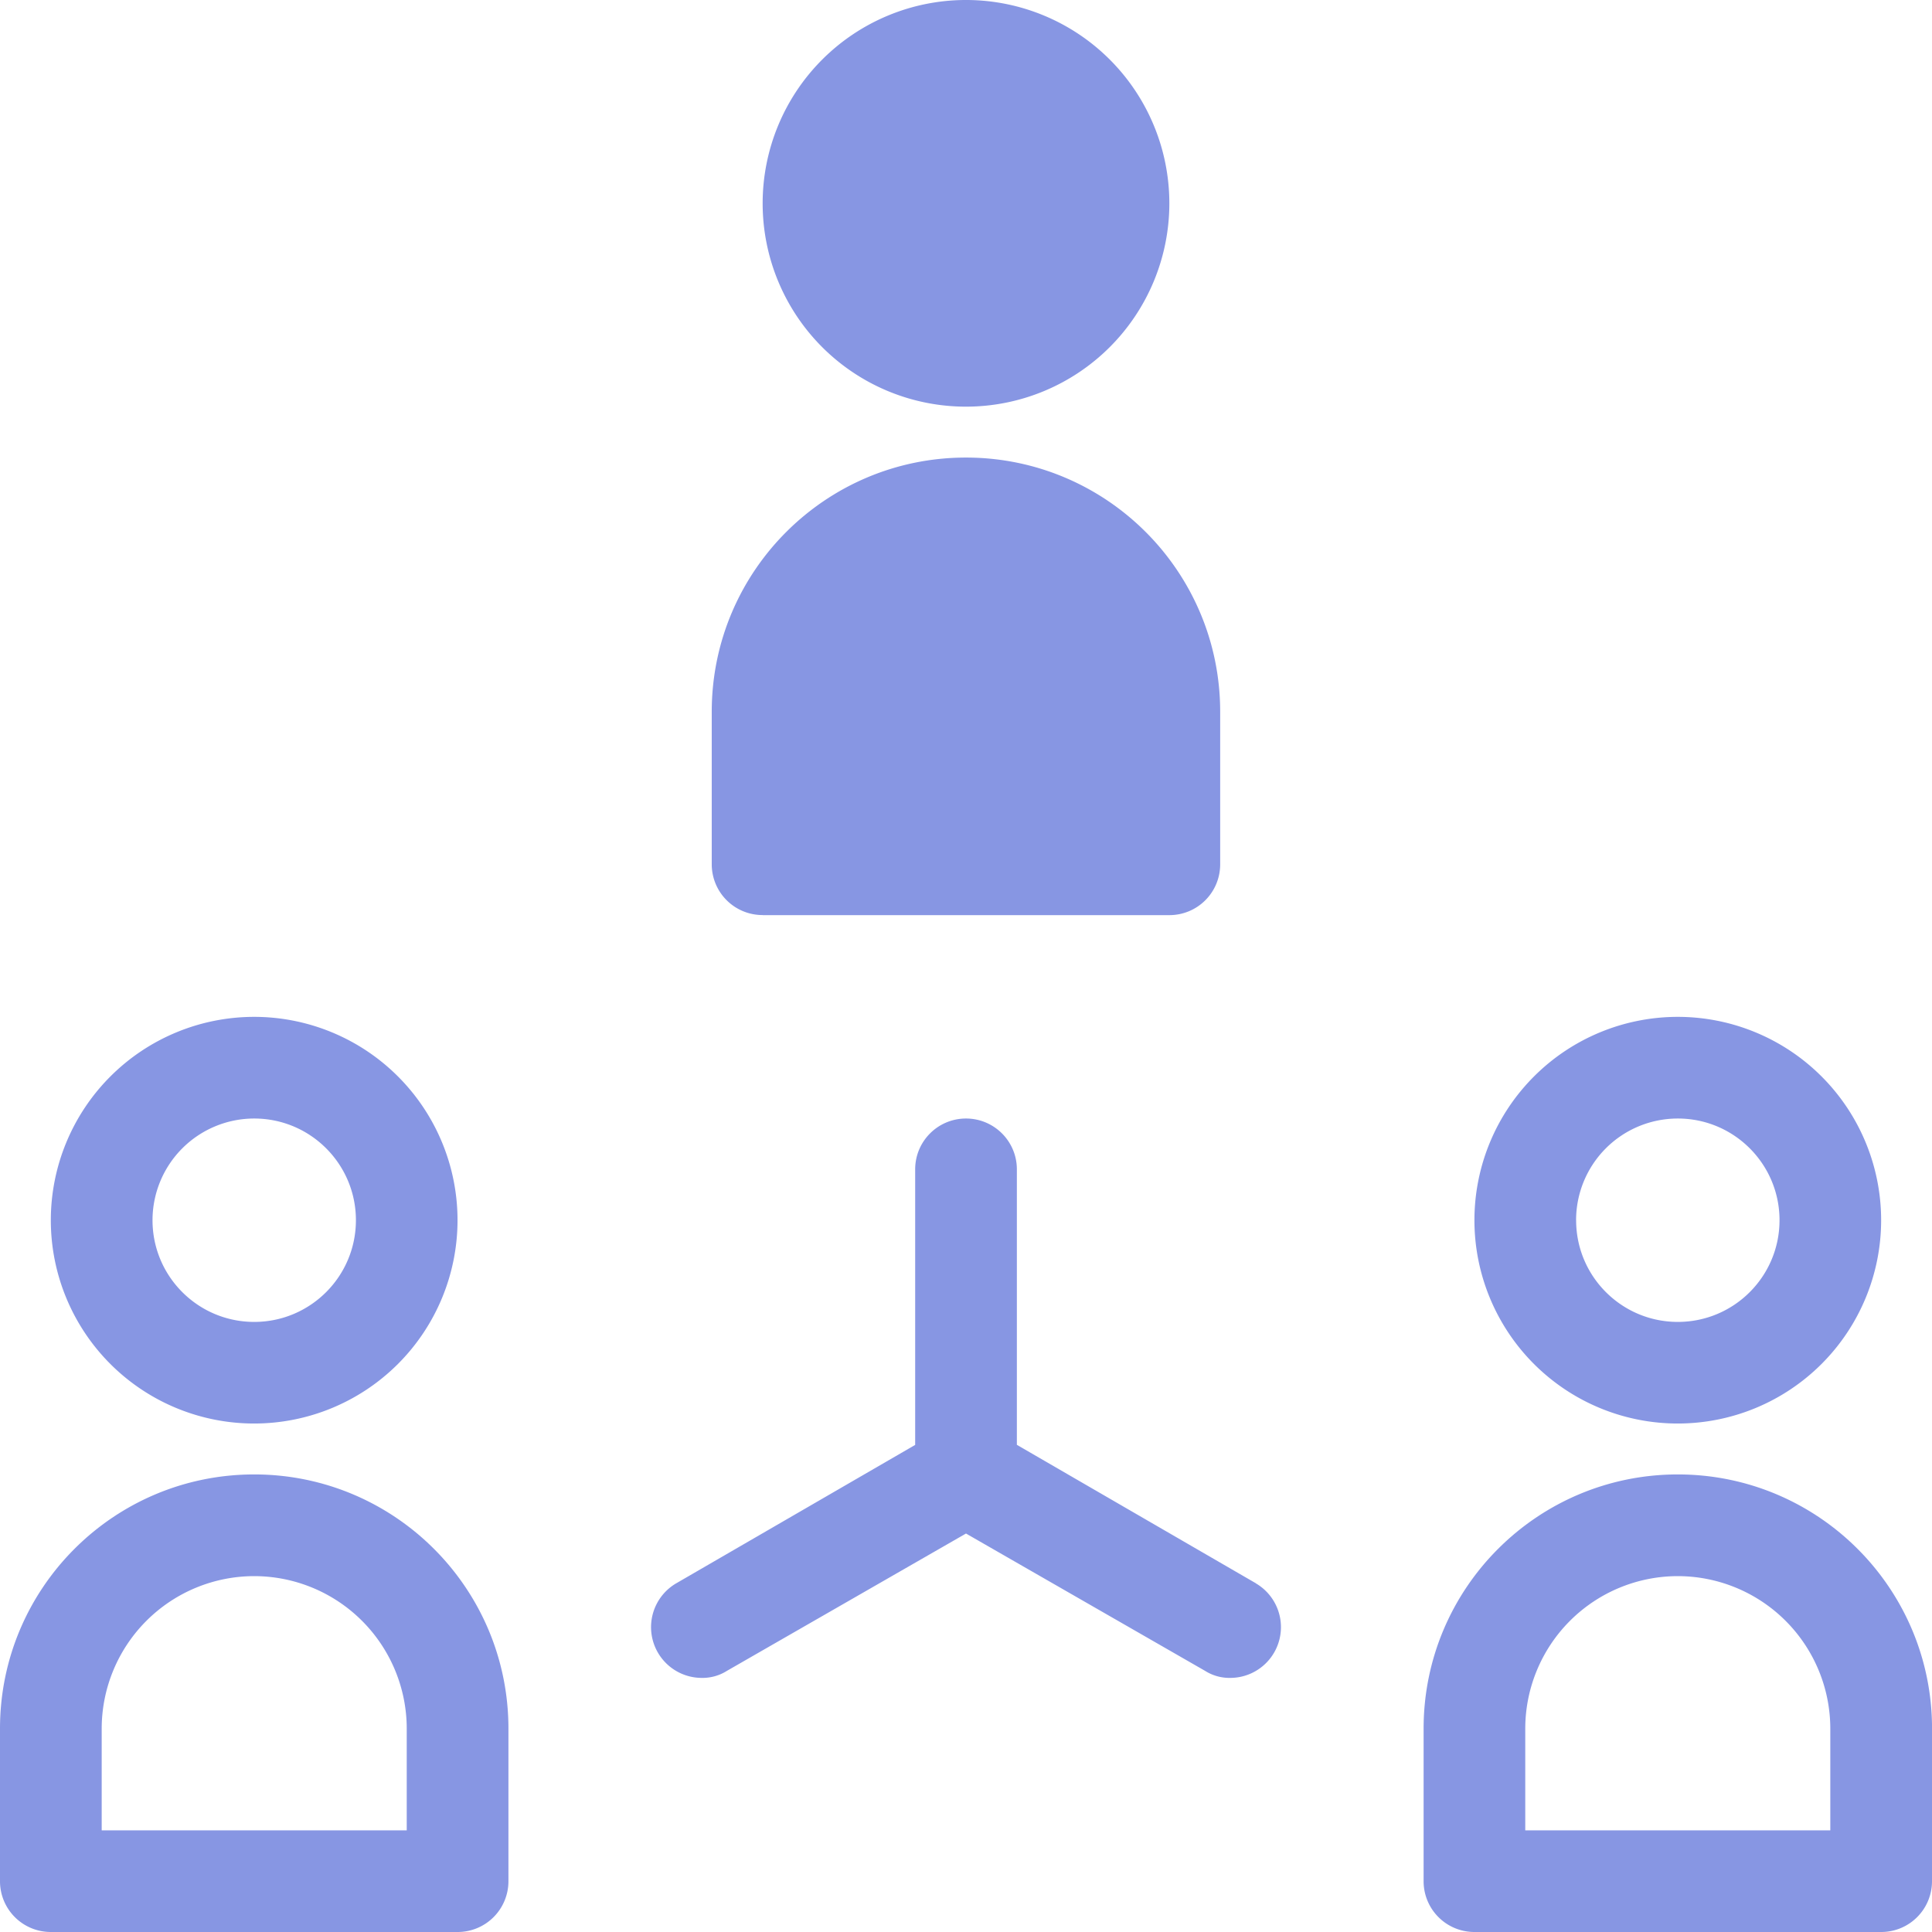 <svg xmlns="http://www.w3.org/2000/svg" width="50.25" height="50.25"><path d="M19.836 5.289A5.29 5.29 0 0 1 25.125 0a5.29 5.29 0 0 1 5.289 5.289 5.29 5.29 0 0 1-9.029 3.74 5.29 5.29 0 0 1-1.549-3.74zm0 18.513h10.578a1.32 1.32 0 0 0 1.322-1.322v-3.967c0-3.652-2.96-6.612-6.612-6.612s-6.612 2.96-6.612 6.612v3.967a1.32 1.32 0 0 0 1.324 1.32zM1.322 31.737a5.29 5.29 0 0 1 5.289-5.289 5.29 5.29 0 0 1 5.289 5.289 5.29 5.29 0 0 1-9.029 3.74 5.29 5.29 0 0 1-1.549-3.74zm2.645 0c0 1.461 1.184 2.645 2.645 2.645s2.645-1.184 2.645-2.645-1.184-2.645-2.645-2.645c-.701 0-1.374.279-1.87.775s-.775 1.169-.775 1.87zm9.257 13.224v3.967A1.32 1.32 0 0 1 11.9 50.25H1.322A1.32 1.32 0 0 1 0 48.928v-3.967c0-3.652 2.96-6.612 6.612-6.612s6.612 2.96 6.612 6.612zm-2.645 0a3.97 3.97 0 0 0-3.967-3.967 3.97 3.97 0 0 0-3.967 3.967v2.645h7.934zm27.77-13.224a5.29 5.29 0 0 1 5.289-5.289 5.29 5.29 0 0 1 5.289 5.289 5.29 5.29 0 0 1-9.029 3.74 5.29 5.29 0 0 1-1.549-3.74zm2.645 0c0 1.461 1.184 2.645 2.645 2.645s2.645-1.184 2.645-2.645-1.184-2.645-2.645-2.645c-.702 0-1.375.278-1.871.774s-.775 1.169-.775 1.871zm9.256 13.224v3.967a1.32 1.32 0 0 1-1.322 1.322H38.349a1.32 1.32 0 0 1-1.322-1.322v-3.967c0-3.652 2.96-6.612 6.612-6.612s6.612 2.96 6.612 6.612zm-2.645 0a3.97 3.97 0 0 0-3.967-3.967 3.97 3.97 0 0 0-3.967 3.967v2.645h7.934zm-14.942-3.782l-6.215-3.6v-7.165c0-.73-.592-1.322-1.323-1.322s-1.322.592-1.322 1.322v7.167l-6.215 3.6a1.32 1.32 0 0 0 .661 2.46 1.19 1.19 0 0 0 .661-.185l6.215-3.57 6.215 3.57a1.19 1.19 0 0 0 .661.185 1.32 1.32 0 0 0 .661-2.46z" fill="#8796e3"/></svg>